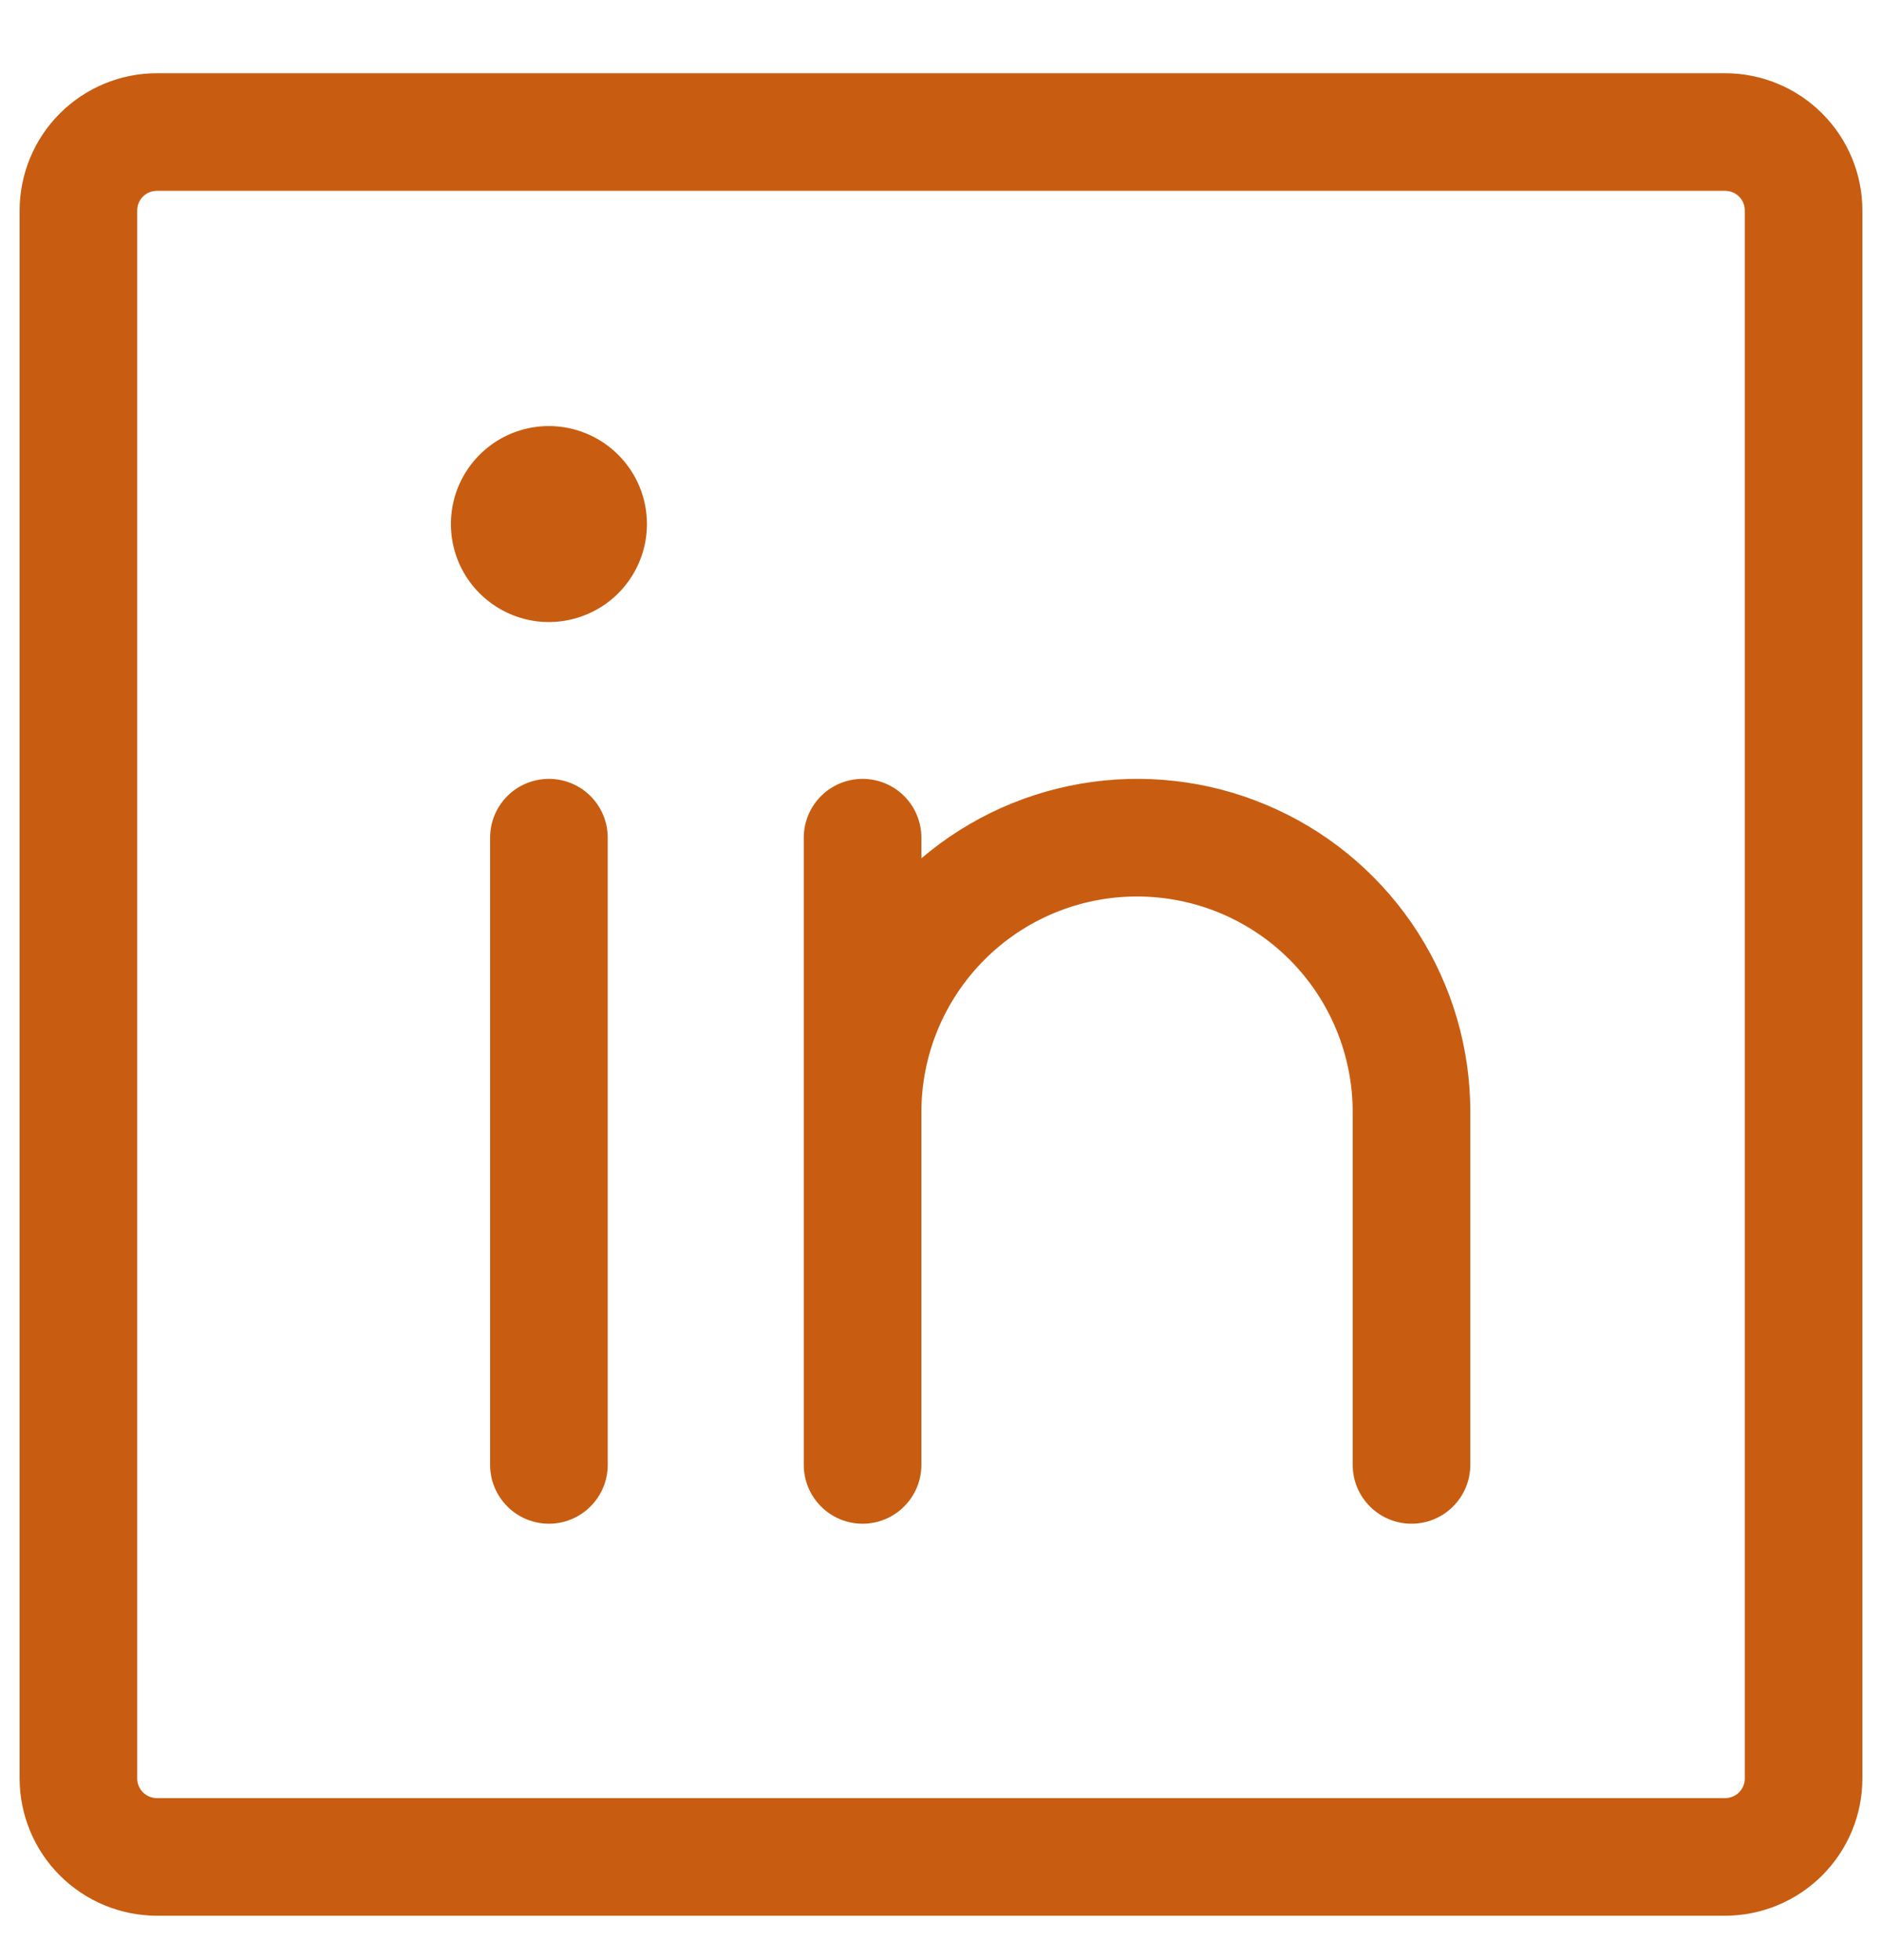 <svg width="24" height="25" viewBox="0 0 24 25" fill="none" xmlns="http://www.w3.org/2000/svg">
<path d="M22 0.934H2C1.536 0.934 1.091 1.119 0.763 1.447C0.435 1.775 0.251 2.22 0.25 2.684V22.684C0.251 23.148 0.435 23.592 0.763 23.92C1.091 24.248 1.536 24.433 2 24.434H22C22.464 24.433 22.909 24.248 23.237 23.92C23.565 23.592 23.75 23.148 23.75 22.684V2.684C23.75 2.22 23.565 1.775 23.237 1.447C22.909 1.119 22.464 0.934 22 0.934ZM22.25 22.684C22.25 22.75 22.224 22.813 22.177 22.86C22.13 22.907 22.066 22.933 22 22.934H2C1.934 22.933 1.87 22.907 1.823 22.86C1.776 22.813 1.75 22.75 1.75 22.684V2.684C1.75 2.617 1.776 2.554 1.823 2.507C1.87 2.46 1.934 2.434 2 2.434H22C22.066 2.434 22.13 2.46 22.177 2.507C22.224 2.554 22.25 2.617 22.25 2.684V22.684ZM7.75 10.684V18.684C7.75 18.883 7.671 19.073 7.53 19.214C7.39 19.355 7.199 19.434 7 19.434C6.801 19.434 6.61 19.355 6.47 19.214C6.329 19.073 6.25 18.883 6.25 18.684V10.684C6.25 10.485 6.329 10.294 6.47 10.153C6.61 10.013 6.801 9.934 7 9.934C7.199 9.934 7.39 10.013 7.53 10.153C7.671 10.294 7.75 10.485 7.75 10.684ZM18.75 14.184V18.684C18.75 18.883 18.671 19.073 18.53 19.214C18.39 19.355 18.199 19.434 18 19.434C17.801 19.434 17.61 19.355 17.47 19.214C17.329 19.073 17.25 18.883 17.25 18.684V14.184C17.25 13.454 16.96 12.755 16.445 12.239C15.929 11.723 15.229 11.434 14.5 11.434C13.771 11.434 13.071 11.723 12.556 12.239C12.04 12.755 11.75 13.454 11.75 14.184V18.684C11.75 18.883 11.671 19.073 11.53 19.214C11.39 19.355 11.199 19.434 11 19.434C10.801 19.434 10.61 19.355 10.47 19.214C10.329 19.073 10.25 18.883 10.25 18.684V10.684C10.25 10.485 10.329 10.294 10.47 10.153C10.61 10.013 10.801 9.934 11 9.934C11.199 9.934 11.39 10.013 11.53 10.153C11.671 10.294 11.75 10.485 11.75 10.684V10.947C12.368 10.421 13.123 10.083 13.927 9.973C14.731 9.863 15.549 9.985 16.285 10.326C17.022 10.666 17.645 11.211 18.082 11.894C18.519 12.578 18.751 13.372 18.75 14.184ZM8.25 6.684C8.25 6.931 8.177 7.172 8.039 7.378C7.902 7.584 7.707 7.744 7.478 7.838C7.25 7.933 6.999 7.958 6.756 7.91C6.514 7.861 6.291 7.742 6.116 7.567C5.941 7.393 5.822 7.17 5.774 6.927C5.726 6.685 5.751 6.434 5.845 6.205C5.94 5.977 6.1 5.782 6.306 5.644C6.511 5.507 6.753 5.434 7 5.434C7.331 5.434 7.649 5.566 7.883 5.8C8.118 6.034 8.25 6.352 8.25 6.684Z" fill="#C85D11"/>
</svg>
